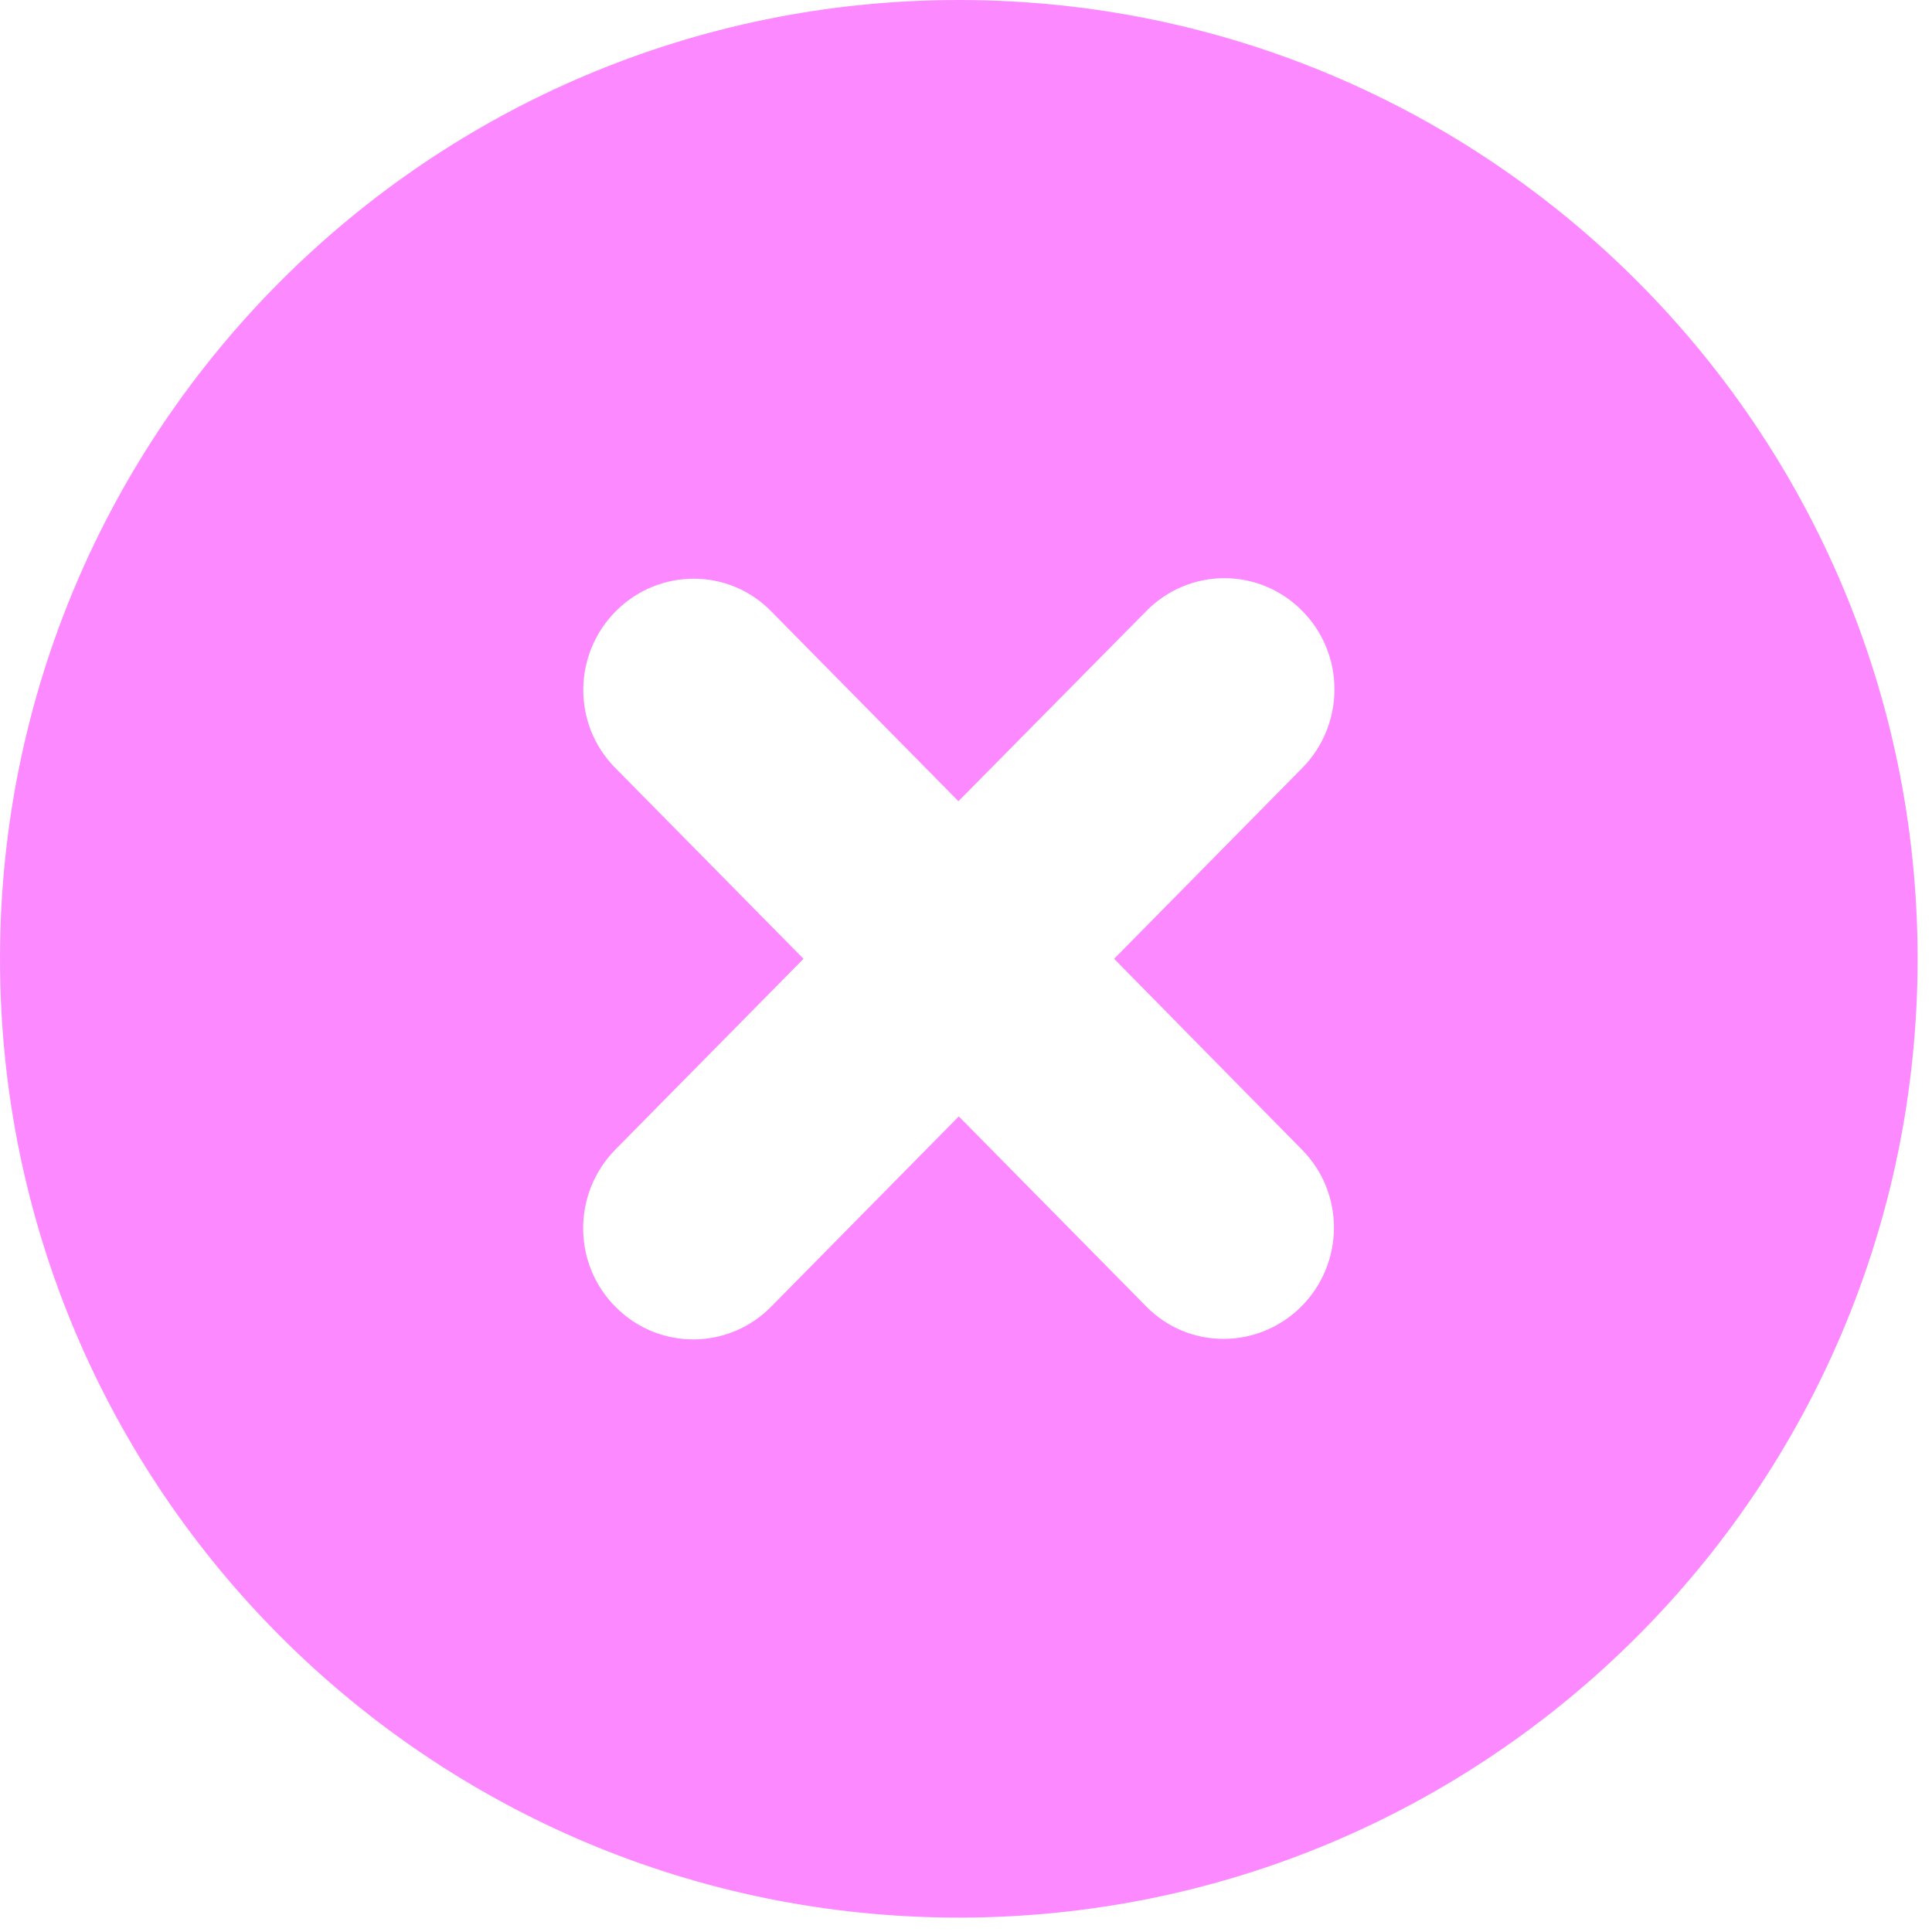 <svg width="51" height="51" viewBox="0 0 51 51" fill="none" xmlns="http://www.w3.org/2000/svg">
<path fill-rule="evenodd" clip-rule="evenodd" d="M25.31 0C39.29 0 50.62 11.33 50.62 25.31C50.62 39.29 39.29 50.62 25.31 50.62C11.33 50.62 0 39.29 0 25.31C0 11.34 11.33 0 25.31 0ZM30.26 16.13C31.39 14.98 33.23 14.97 34.37 16.12C35.51 17.26 35.51 19.12 34.38 20.27L29.41 25.31L34.38 30.36C35.5 31.5 35.49 33.35 34.35 34.49C33.21 35.63 31.37 35.63 30.25 34.48L25.31 29.47L20.36 34.49C19.23 35.64 17.39 35.65 16.25 34.5C15.11 33.36 15.11 31.5 16.24 30.35L21.21 25.31L16.23 20.26C15.11 19.12 15.12 17.27 16.26 16.13C17.4 14.99 19.24 14.99 20.36 16.14L25.3 21.15L30.26 16.13Z" fill="#FC89FF"/>
</svg>
